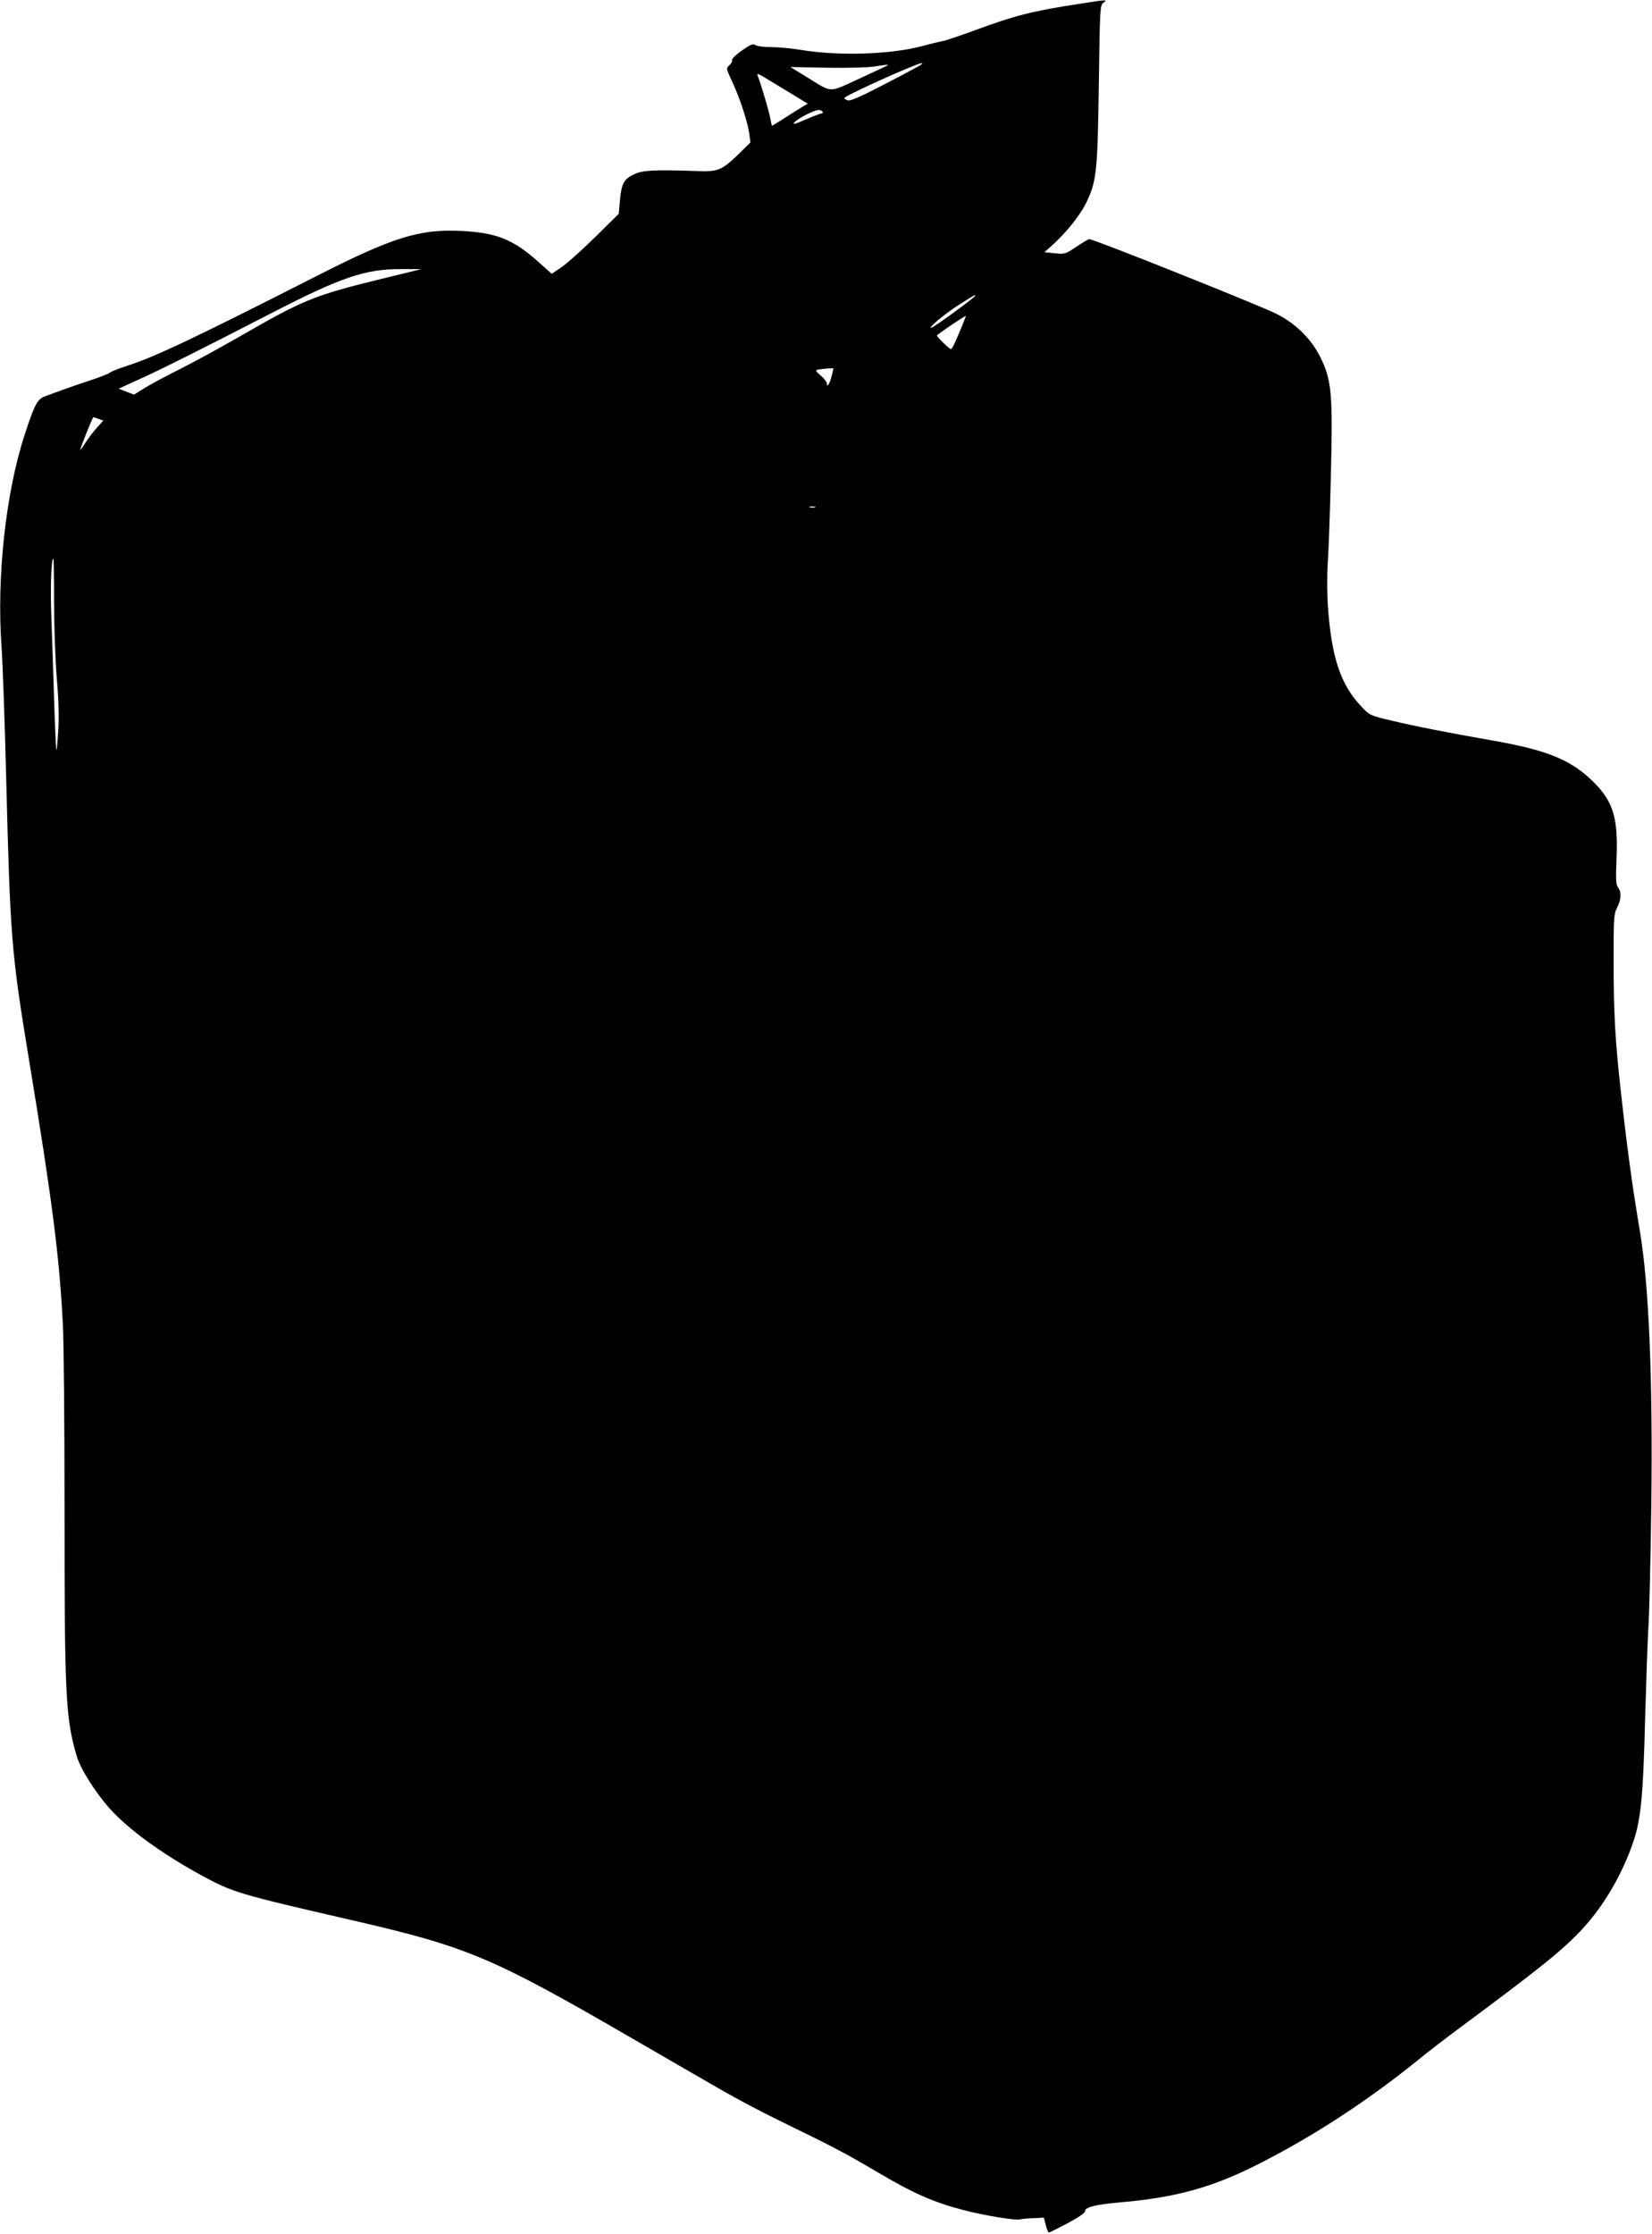 <?xml version="1.0" standalone="no"?>
<!DOCTYPE svg PUBLIC "-//W3C//DTD SVG 20010904//EN"
 "http://www.w3.org/TR/2001/REC-SVG-20010904/DTD/svg10.dtd">
<svg version="1.0" xmlns="http://www.w3.org/2000/svg"
 width="947pt" height="1280pt" viewBox="0 0 947 1280"
 preserveAspectRatio="xMidYMid meet">
<g transform="translate(0,1280) scale(0.1,-0.1)"
fill="#000000" stroke="none">
<path d="M6200 12780 c-282 -43 -378 -67 -624 -158 -83 -30 -160 -56 -171 -57
-11 -2 -63 -14 -115 -28 -184 -50 -485 -59 -705 -22 -49 8 -123 15 -163 15
-40 0 -81 5 -91 11 -15 10 -28 5 -79 -31 -33 -23 -58 -48 -56 -55 3 -6 -4 -19
-15 -29 -19 -17 -19 -18 15 -91 45 -96 91 -237 99 -301 l7 -50 -66 -65 c-99
-95 -119 -104 -240 -99 -243 8 -309 5 -358 -17 -61 -28 -75 -53 -84 -148 l-7
-80 -135 -133 c-75 -74 -161 -151 -192 -172 l-57 -39 -74 66 c-145 131 -244
171 -449 180 -238 11 -390 -37 -830 -261 -699 -355 -922 -461 -1082 -512 -46
-15 -90 -32 -98 -39 -8 -7 -60 -27 -115 -45 -55 -18 -127 -43 -160 -55 -33
-12 -77 -28 -98 -36 -43 -16 -60 -48 -117 -224 -108 -333 -160 -817 -131
-1213 6 -84 18 -415 26 -735 24 -936 29 -1007 131 -1627 135 -819 173 -1121
194 -1508 6 -103 10 -595 10 -1094 0 -1044 6 -1174 70 -1390 22 -74 106 -207
189 -300 109 -121 299 -259 528 -384 180 -97 206 -105 853 -254 666 -153 805
-211 1590 -665 217 -126 460 -266 540 -312 80 -46 228 -125 330 -174 322 -157
369 -182 563 -296 201 -119 321 -172 492 -216 119 -31 298 -60 322 -53 10 3
45 6 78 7 l59 3 11 -43 c5 -23 14 -42 18 -42 4 0 52 24 107 53 62 33 100 59
100 69 0 23 59 38 195 50 318 27 529 84 789 215 316 159 627 361 921 598 54
45 172 135 261 201 444 329 574 434 683 551 125 134 233 319 296 508 41 122
55 267 65 681 6 209 14 450 19 535 6 85 13 400 17 700 9 731 -13 1265 -66
1580 -44 260 -74 483 -110 809 -31 279 -40 440 -40 734 0 248 1 271 20 307 24
46 26 89 5 116 -12 16 -13 47 -8 174 9 233 -22 325 -146 443 -123 116 -259
170 -553 222 -282 50 -442 81 -590 116 -126 30 -127 31 -175 82 -119 125 -171
284 -191 577 -5 70 -5 176 -1 240 5 63 13 288 18 500 12 472 5 553 -60 683
-52 106 -143 195 -254 250 -103 51 -1045 427 -1071 427 -5 0 -38 -20 -74 -44
-63 -42 -67 -43 -124 -37 l-59 6 44 39 c79 71 159 170 194 241 61 124 67 177
74 682 6 437 7 453 26 467 25 19 23 19 -125 -4z m-925 -354 c-11 -7 -104 -57
-207 -110 -132 -69 -194 -96 -208 -91 -11 3 -20 9 -20 13 0 13 411 198 445
201 5 1 1 -5 -10 -13z m-186 0 c-2 -2 -75 -36 -162 -76 -180 -83 -152 -84
-300 7 l-96 59 207 -4 c114 -2 234 1 267 6 72 11 90 13 84 8z m-565 -155 l106
-65 -32 -19 c-18 -11 -63 -39 -100 -63 -37 -24 -69 -44 -72 -44 -2 0 -6 18
-10 40 -5 34 -53 196 -74 250 -4 10 7 6 35 -10 22 -14 88 -54 147 -89z m191
-111 c3 -5 1 -10 -5 -10 -7 0 -48 -16 -92 -35 -65 -28 -77 -31 -63 -15 21 23
112 69 137 70 9 0 20 -4 23 -10z m-2525 -957 c-391 -96 -446 -118 -816 -331
-115 -66 -268 -149 -341 -186 -73 -36 -162 -84 -199 -106 l-66 -41 -44 17 -44
17 112 51 c123 55 370 179 768 384 394 203 535 251 735 250 l120 0 -225 -55z
m3400 -98 c0 -8 -230 -176 -249 -182 -32 -10 75 79 158 132 94 59 91 57 91 50z
m-79 -182 c-40 -96 -53 -123 -60 -123 -10 1 -81 70 -80 78 0 5 156 111 166
112 1 0 -11 -30 -26 -67z m-743 -275 c-11 -46 -28 -73 -28 -46 0 9 -16 30 -35
46 -32 29 -33 31 -12 35 12 2 36 5 53 6 l32 1 -10 -42z m-4203 -248 l27 -10
-37 -41 c-20 -22 -50 -62 -66 -87 -16 -25 -29 -43 -29 -39 0 10 71 187 75 187
2 0 16 -5 30 -10z m4108 -507 c-7 -2 -21 -2 -30 0 -10 3 -4 5 12 5 17 0 24 -2
18 -5z m-4363 -541 c0 -139 7 -329 15 -432 11 -124 14 -224 9 -303 -4 -65 -8
-116 -11 -114 -2 3 -8 134 -13 293 -5 159 -12 375 -16 479 -6 166 0 325 12
325 2 0 4 -112 4 -248z"/>
</g>
</svg>